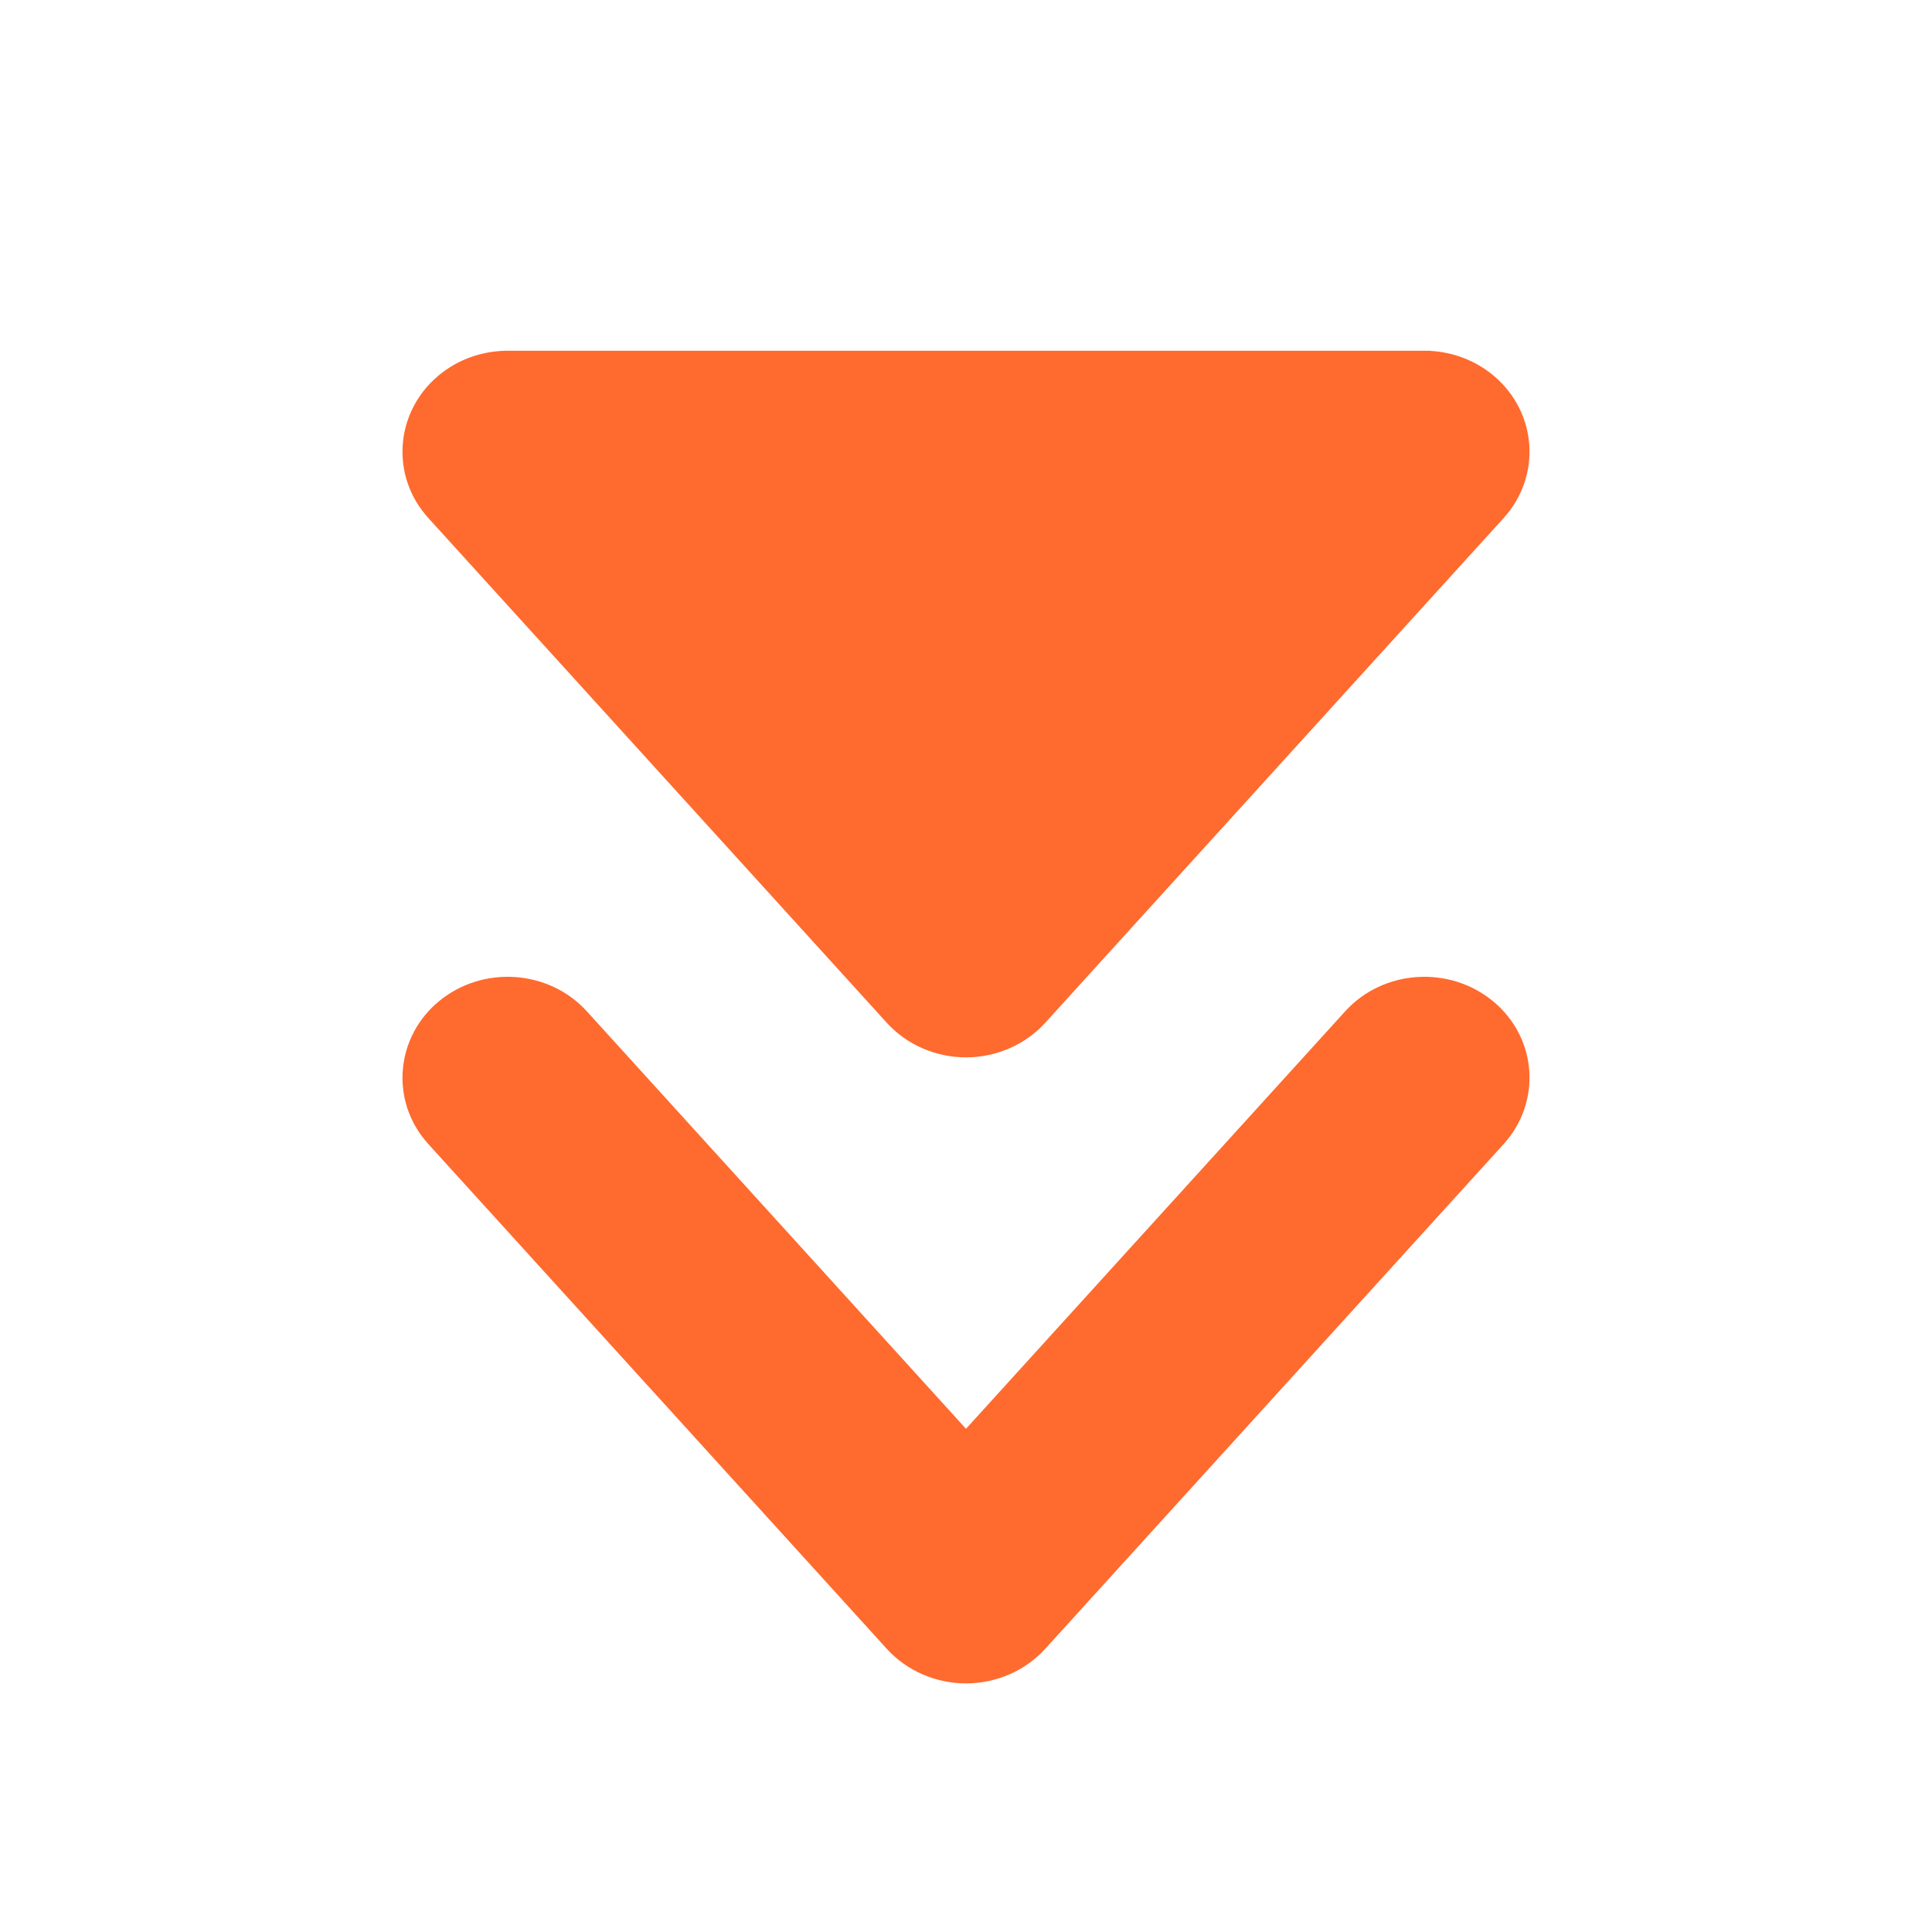 <svg width="28" height="28" viewBox="0 0 28 28" fill="none" xmlns="http://www.w3.org/2000/svg">
<g filter="url(#filter0_d_1_2335)">
<path d="M5.833 5.547C5.833 5.888 5.956 6.23 6.208 6.508L12.851 13.822C13.141 14.141 13.56 14.324 14 14.324C14.44 14.324 14.859 14.141 15.149 13.822L21.792 6.508C22.344 5.898 22.279 4.975 21.646 4.444C21.38 4.221 21.055 4.103 20.727 4.085V4.083L7.378 4.083C7.016 4.079 6.648 4.197 6.354 4.444C6.01 4.732 5.833 5.139 5.833 5.547Z" fill="#FF6A2F"/>
<path d="M5.833 14.62C5.833 14.961 5.956 15.303 6.208 15.581L12.851 22.895C13.141 23.214 13.56 23.397 14 23.397C14.44 23.397 14.859 23.214 15.149 22.895L21.792 15.581C22.344 14.971 22.279 14.046 21.646 13.517C21.011 12.986 20.047 13.049 19.495 13.657L14 19.707L8.505 13.657C7.953 13.049 6.99 12.986 6.354 13.517C6.01 13.805 5.833 14.212 5.833 14.62Z" fill="#FF6A2F"/>
</g>
<defs>
<filter id="filter0_d_1_2335" x="-0.5" y="0" width="29" height="29.5" filterUnits="userSpaceOnUse" color-interpolation-filters="sRGB">
<feFlood flood-opacity="0" result="BackgroundImageFix"/>
<feColorMatrix in="SourceAlpha" type="matrix" values="0 0 0 0 0 0 0 0 0 0 0 0 0 0 0 0 0 0 127 0" result="hardAlpha"/>
<feMorphology radius="0.5" operator="erode" in="SourceAlpha" result="effect1_dropShadow_1_2335"/>
<feOffset dy="1"/>
<feGaussianBlur stdDeviation="0.5"/>
<feComposite in2="hardAlpha" operator="out"/>
<feColorMatrix type="matrix" values="0 0 0 0 0 0 0 0 0 0 0 0 0 0 0 0 0 0 0.09 0"/>
<feBlend mode="normal" in2="BackgroundImageFix" result="effect1_dropShadow_1_2335"/>
<feBlend mode="normal" in="SourceGraphic" in2="effect1_dropShadow_1_2335" result="shape"/>
</filter>
</defs>
</svg>
